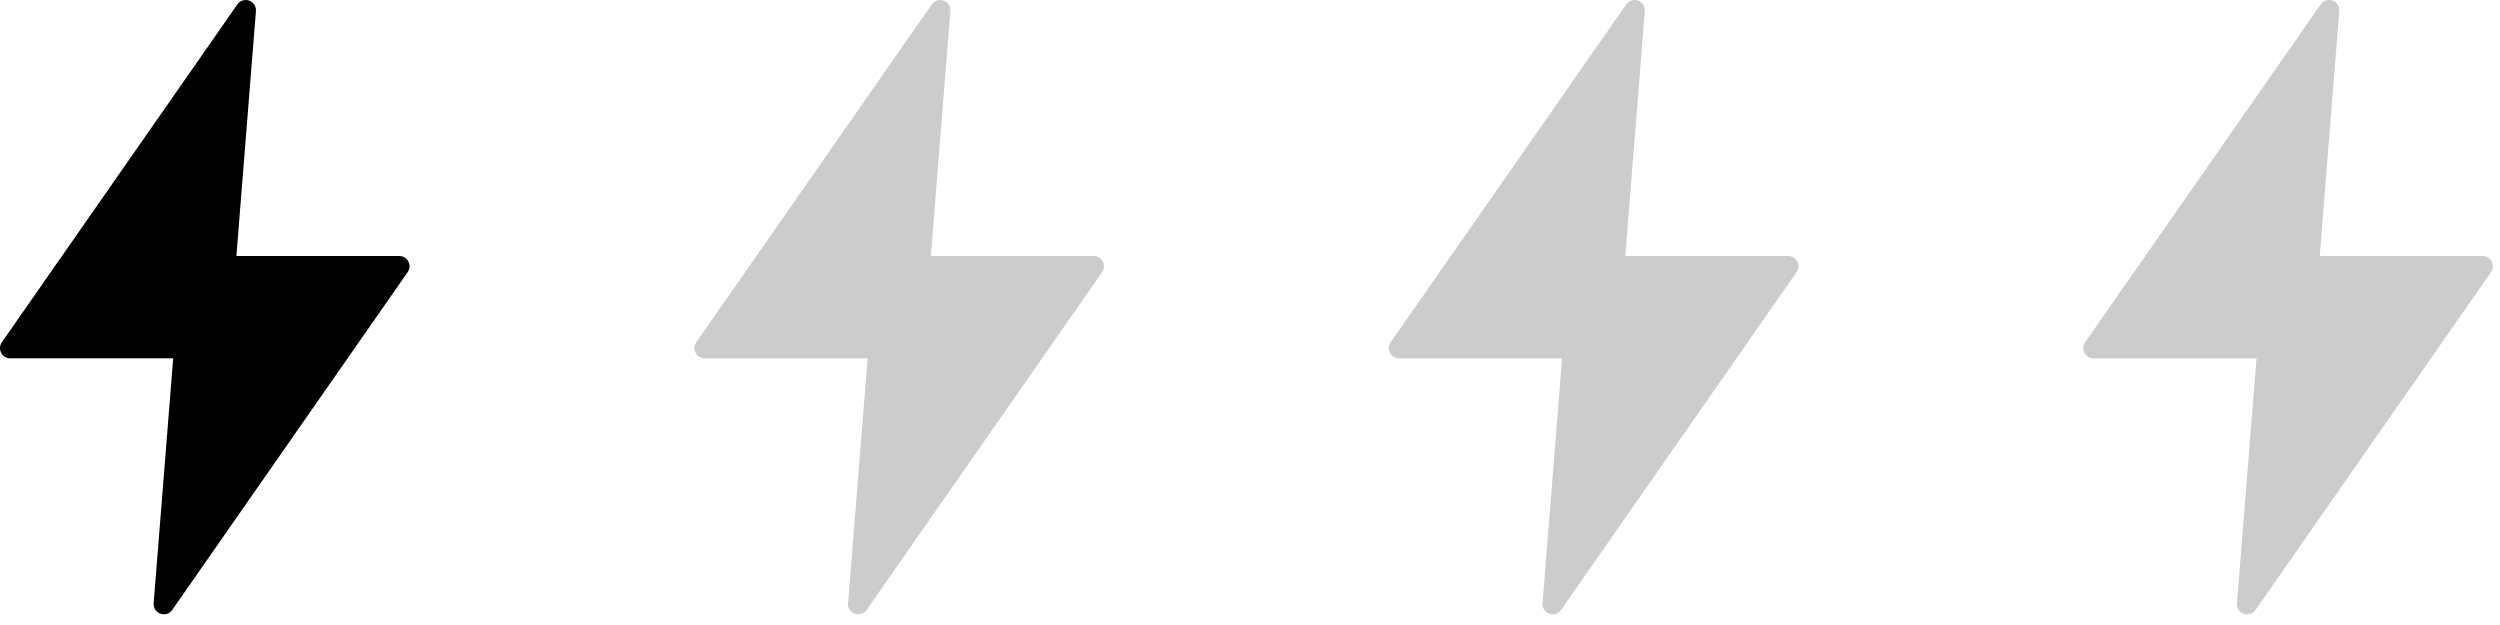 <?xml version="1.0" encoding="UTF-8"?> <svg xmlns="http://www.w3.org/2000/svg" width="72" height="18" viewBox="0 0 72 18" fill="none"><path d="M7.062 0C6.971 0.005 6.888 0.052 6.836 0.127L0.054 9.856C-0.083 10.052 0.057 10.32 0.295 10.32H4.988L4.425 17.374C4.402 17.672 4.787 17.81 4.96 17.566L11.742 7.836C11.878 7.641 11.739 7.373 11.501 7.373H6.808L7.371 0.318C7.385 0.141 7.24 -0.009 7.062 0Z" fill="black"></path><path d="M27.062 0C26.971 0.005 26.888 0.052 26.836 0.127L20.053 9.856C19.917 10.052 20.057 10.32 20.295 10.32H24.988L24.424 17.374C24.402 17.672 24.787 17.81 24.959 17.566L31.742 7.836C31.878 7.641 31.738 7.373 31.5 7.373H26.808L27.371 0.318C27.386 0.141 27.24 -0.009 27.062 0Z" fill="black" fill-opacity="0.2"></path><path d="M47.062 0C46.971 0.005 46.888 0.052 46.836 0.127L40.053 9.856C39.917 10.052 40.057 10.32 40.295 10.32H44.988L44.425 17.374C44.403 17.672 44.787 17.81 44.959 17.566L51.742 7.836C51.878 7.641 51.739 7.373 51.501 7.373H46.808L47.371 0.318C47.386 0.141 47.24 -0.009 47.062 0Z" fill="black" fill-opacity="0.2"></path><path d="M67.062 0C66.971 0.005 66.888 0.052 66.836 0.127L60.053 9.856C59.917 10.052 60.057 10.32 60.295 10.32H64.988L64.424 17.374C64.403 17.672 64.787 17.81 64.96 17.566L71.742 7.836C71.878 7.641 71.739 7.373 71.501 7.373H66.808L67.371 0.318C67.385 0.141 67.24 -0.009 67.062 0Z" fill="black" fill-opacity="0.2"></path></svg> 